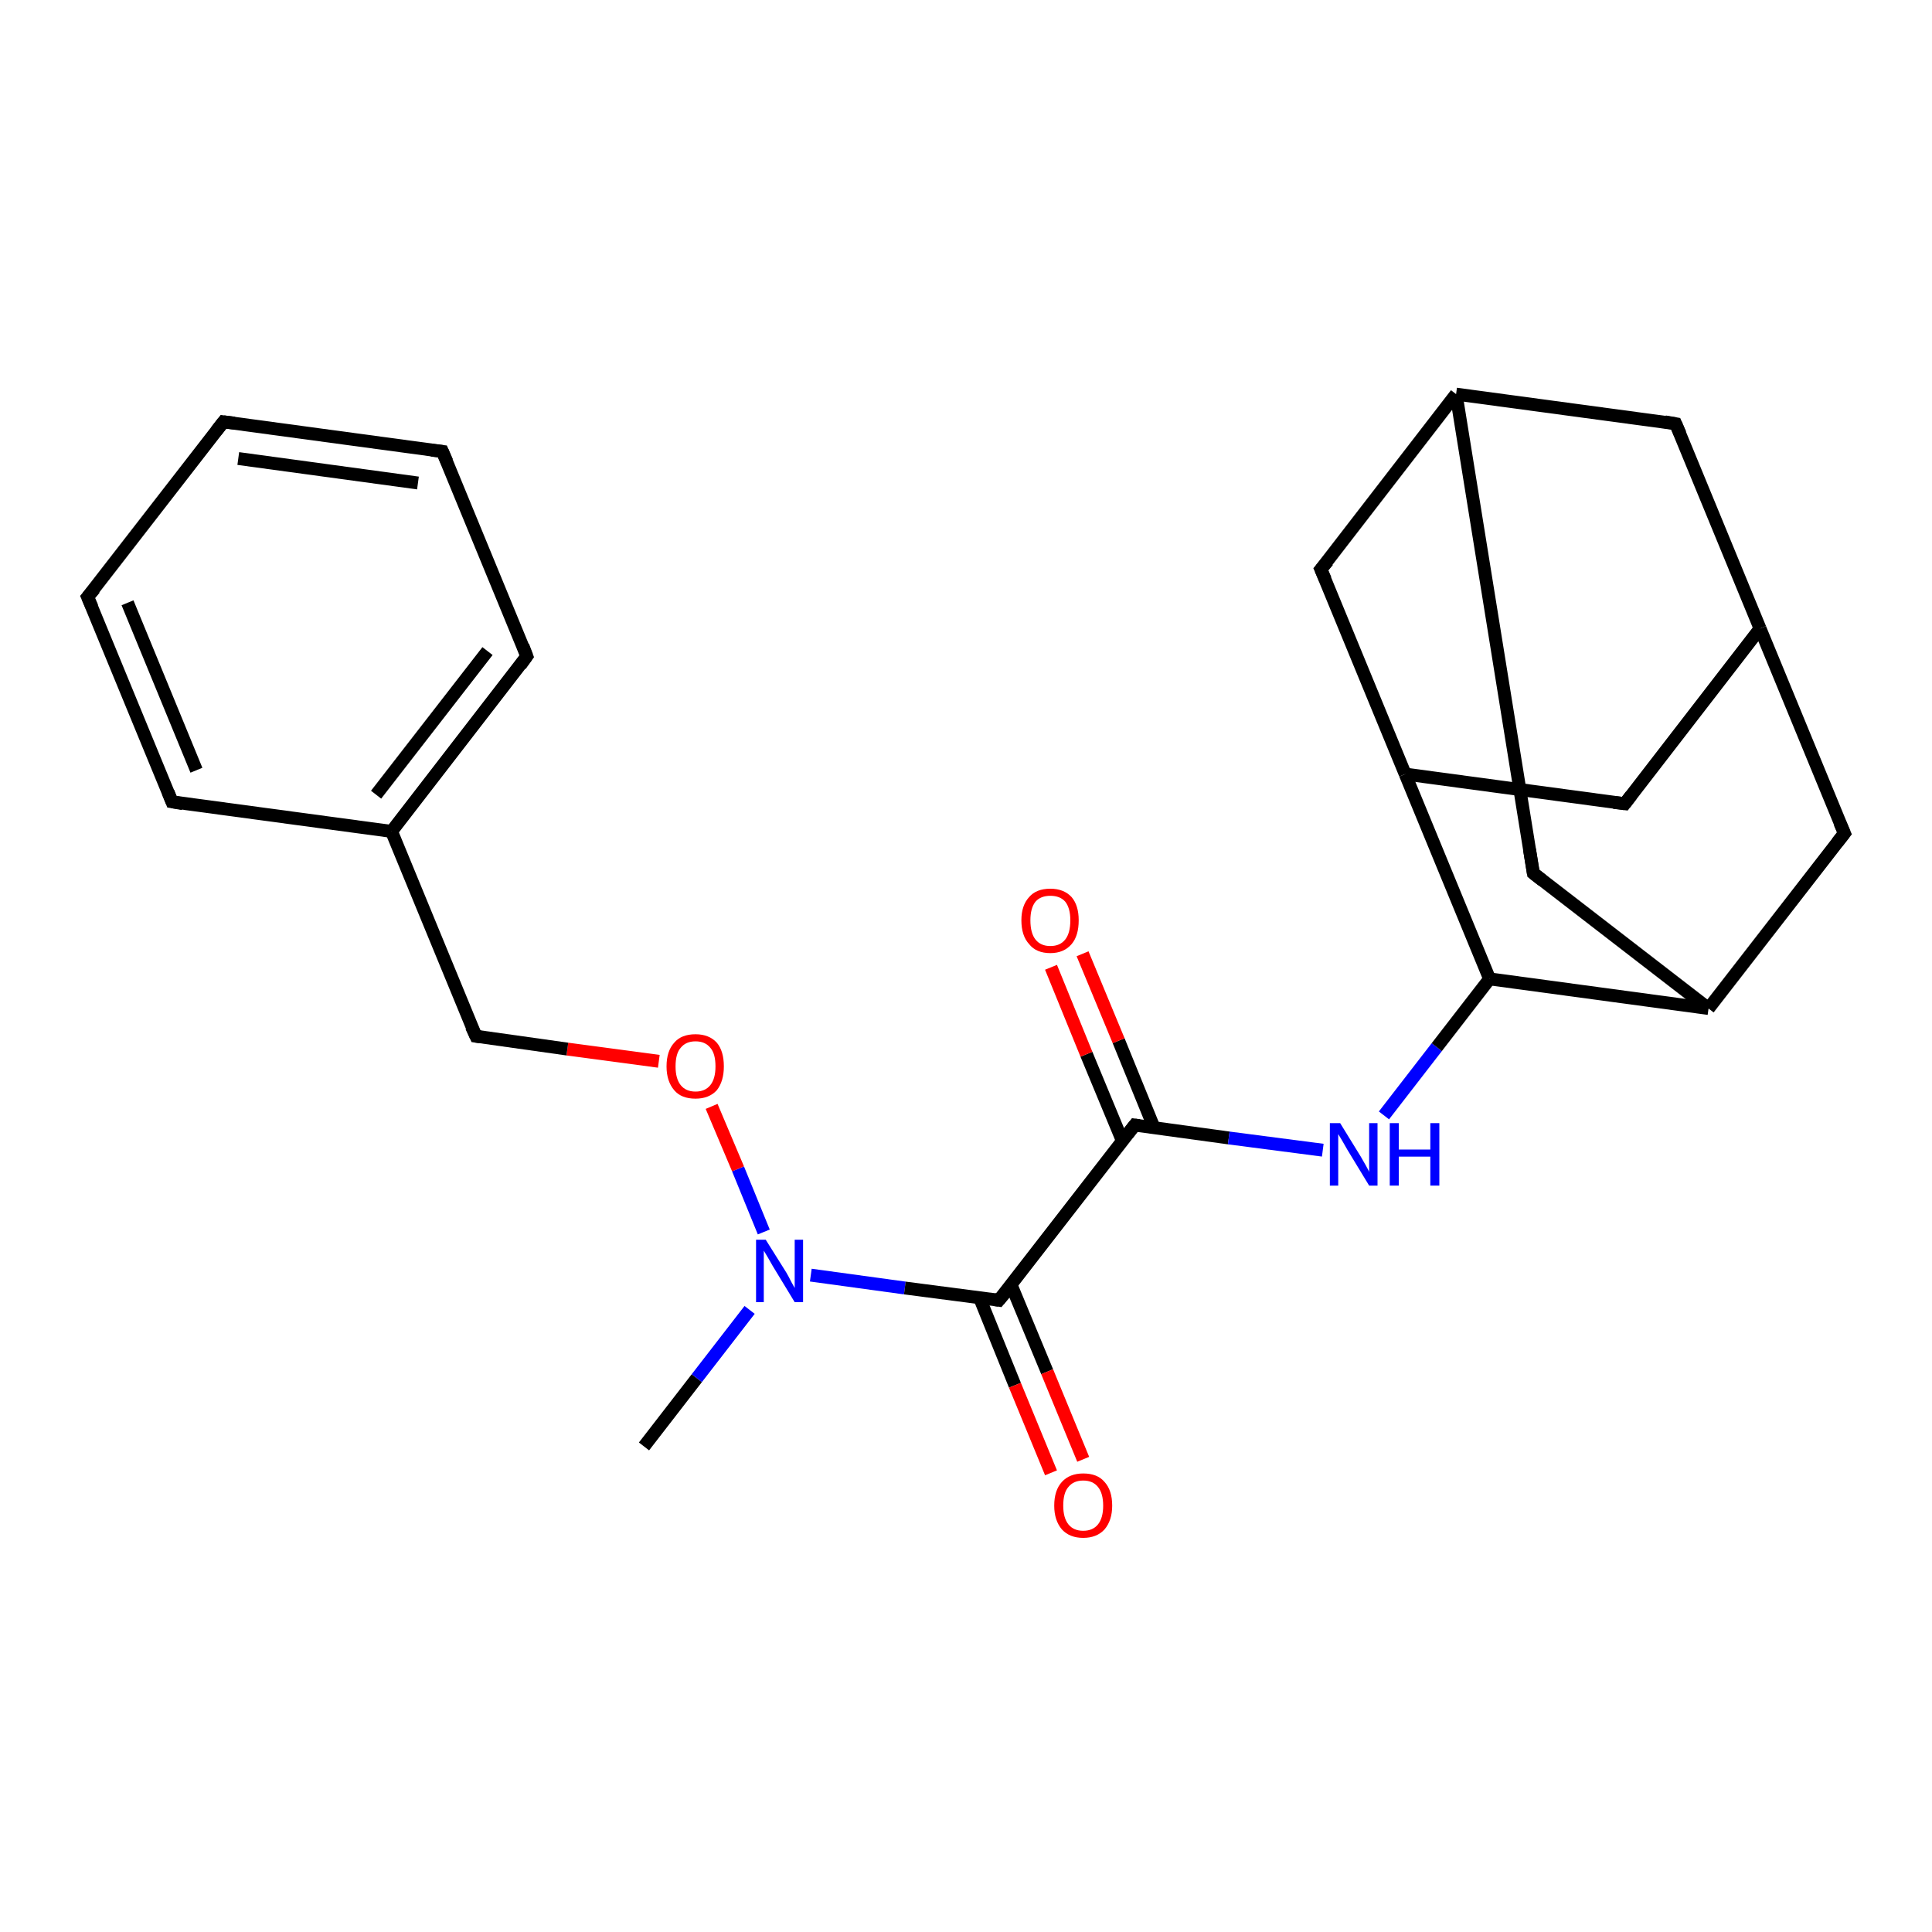 <?xml version='1.0' encoding='iso-8859-1'?>
<svg version='1.1' baseProfile='full'
              xmlns='http://www.w3.org/2000/svg'
                      xmlns:rdkit='http://www.rdkit.org/xml'
                      xmlns:xlink='http://www.w3.org/1999/xlink'
                  xml:space='preserve'
width='300px' height='300px' viewBox='0 0 300 300'>
<!-- END OF HEADER -->
<rect style='opacity:1.0;fill:#FFFFFF;stroke:none' width='300.0' height='300.0' x='0.0' y='0.0'> </rect>
<path class='bond-0 atom-0 atom-1' d='M 100.0,224.6 L 108.2,214.0' style='fill:none;fill-rule:evenodd;stroke:#000000;stroke-width:2.0px;stroke-linecap:butt;stroke-linejoin:miter;stroke-opacity:1' />
<path class='bond-0 atom-0 atom-1' d='M 108.2,214.0 L 116.4,203.4' style='fill:none;fill-rule:evenodd;stroke:#0000FF;stroke-width:2.0px;stroke-linecap:butt;stroke-linejoin:miter;stroke-opacity:1' />
<path class='bond-1 atom-1 atom-2' d='M 118.6,191.3 L 114.6,181.5' style='fill:none;fill-rule:evenodd;stroke:#0000FF;stroke-width:2.0px;stroke-linecap:butt;stroke-linejoin:miter;stroke-opacity:1' />
<path class='bond-1 atom-1 atom-2' d='M 114.6,181.5 L 110.5,171.8' style='fill:none;fill-rule:evenodd;stroke:#FF0000;stroke-width:2.0px;stroke-linecap:butt;stroke-linejoin:miter;stroke-opacity:1' />
<path class='bond-2 atom-2 atom-3' d='M 102.3,164.8 L 88.1,162.9' style='fill:none;fill-rule:evenodd;stroke:#FF0000;stroke-width:2.0px;stroke-linecap:butt;stroke-linejoin:miter;stroke-opacity:1' />
<path class='bond-2 atom-2 atom-3' d='M 88.1,162.9 L 73.9,160.9' style='fill:none;fill-rule:evenodd;stroke:#000000;stroke-width:2.0px;stroke-linecap:butt;stroke-linejoin:miter;stroke-opacity:1' />
<path class='bond-3 atom-3 atom-4' d='M 73.9,160.9 L 60.8,129.1' style='fill:none;fill-rule:evenodd;stroke:#000000;stroke-width:2.0px;stroke-linecap:butt;stroke-linejoin:miter;stroke-opacity:1' />
<path class='bond-4 atom-4 atom-5' d='M 60.8,129.1 L 81.8,101.9' style='fill:none;fill-rule:evenodd;stroke:#000000;stroke-width:2.0px;stroke-linecap:butt;stroke-linejoin:miter;stroke-opacity:1' />
<path class='bond-4 atom-4 atom-5' d='M 58.4,123.4 L 75.7,101.1' style='fill:none;fill-rule:evenodd;stroke:#000000;stroke-width:2.0px;stroke-linecap:butt;stroke-linejoin:miter;stroke-opacity:1' />
<path class='bond-5 atom-5 atom-6' d='M 81.8,101.9 L 68.7,70.1' style='fill:none;fill-rule:evenodd;stroke:#000000;stroke-width:2.0px;stroke-linecap:butt;stroke-linejoin:miter;stroke-opacity:1' />
<path class='bond-6 atom-6 atom-7' d='M 68.7,70.1 L 34.7,65.5' style='fill:none;fill-rule:evenodd;stroke:#000000;stroke-width:2.0px;stroke-linecap:butt;stroke-linejoin:miter;stroke-opacity:1' />
<path class='bond-6 atom-6 atom-7' d='M 64.9,75.0 L 37.0,71.2' style='fill:none;fill-rule:evenodd;stroke:#000000;stroke-width:2.0px;stroke-linecap:butt;stroke-linejoin:miter;stroke-opacity:1' />
<path class='bond-7 atom-7 atom-8' d='M 34.7,65.5 L 13.6,92.7' style='fill:none;fill-rule:evenodd;stroke:#000000;stroke-width:2.0px;stroke-linecap:butt;stroke-linejoin:miter;stroke-opacity:1' />
<path class='bond-8 atom-8 atom-9' d='M 13.6,92.7 L 26.7,124.5' style='fill:none;fill-rule:evenodd;stroke:#000000;stroke-width:2.0px;stroke-linecap:butt;stroke-linejoin:miter;stroke-opacity:1' />
<path class='bond-8 atom-8 atom-9' d='M 19.8,93.6 L 30.5,119.6' style='fill:none;fill-rule:evenodd;stroke:#000000;stroke-width:2.0px;stroke-linecap:butt;stroke-linejoin:miter;stroke-opacity:1' />
<path class='bond-9 atom-1 atom-10' d='M 125.9,198.0 L 140.5,200.0' style='fill:none;fill-rule:evenodd;stroke:#0000FF;stroke-width:2.0px;stroke-linecap:butt;stroke-linejoin:miter;stroke-opacity:1' />
<path class='bond-9 atom-1 atom-10' d='M 140.5,200.0 L 155.1,201.9' style='fill:none;fill-rule:evenodd;stroke:#000000;stroke-width:2.0px;stroke-linecap:butt;stroke-linejoin:miter;stroke-opacity:1' />
<path class='bond-10 atom-10 atom-11' d='M 152.1,201.5 L 157.6,215.1' style='fill:none;fill-rule:evenodd;stroke:#000000;stroke-width:2.0px;stroke-linecap:butt;stroke-linejoin:miter;stroke-opacity:1' />
<path class='bond-10 atom-10 atom-11' d='M 157.6,215.1 L 163.2,228.7' style='fill:none;fill-rule:evenodd;stroke:#FF0000;stroke-width:2.0px;stroke-linecap:butt;stroke-linejoin:miter;stroke-opacity:1' />
<path class='bond-10 atom-10 atom-11' d='M 157.0,199.5 L 162.6,213.0' style='fill:none;fill-rule:evenodd;stroke:#000000;stroke-width:2.0px;stroke-linecap:butt;stroke-linejoin:miter;stroke-opacity:1' />
<path class='bond-10 atom-10 atom-11' d='M 162.6,213.0 L 168.2,226.6' style='fill:none;fill-rule:evenodd;stroke:#FF0000;stroke-width:2.0px;stroke-linecap:butt;stroke-linejoin:miter;stroke-opacity:1' />
<path class='bond-11 atom-10 atom-12' d='M 155.1,201.9 L 176.2,174.7' style='fill:none;fill-rule:evenodd;stroke:#000000;stroke-width:2.0px;stroke-linecap:butt;stroke-linejoin:miter;stroke-opacity:1' />
<path class='bond-12 atom-12 atom-13' d='M 179.2,175.1 L 173.7,161.6' style='fill:none;fill-rule:evenodd;stroke:#000000;stroke-width:2.0px;stroke-linecap:butt;stroke-linejoin:miter;stroke-opacity:1' />
<path class='bond-12 atom-12 atom-13' d='M 173.7,161.6 L 168.1,148.1' style='fill:none;fill-rule:evenodd;stroke:#FF0000;stroke-width:2.0px;stroke-linecap:butt;stroke-linejoin:miter;stroke-opacity:1' />
<path class='bond-12 atom-12 atom-13' d='M 174.3,177.2 L 168.7,163.7' style='fill:none;fill-rule:evenodd;stroke:#000000;stroke-width:2.0px;stroke-linecap:butt;stroke-linejoin:miter;stroke-opacity:1' />
<path class='bond-12 atom-12 atom-13' d='M 168.7,163.7 L 163.2,150.2' style='fill:none;fill-rule:evenodd;stroke:#FF0000;stroke-width:2.0px;stroke-linecap:butt;stroke-linejoin:miter;stroke-opacity:1' />
<path class='bond-13 atom-12 atom-14' d='M 176.2,174.7 L 190.8,176.7' style='fill:none;fill-rule:evenodd;stroke:#000000;stroke-width:2.0px;stroke-linecap:butt;stroke-linejoin:miter;stroke-opacity:1' />
<path class='bond-13 atom-12 atom-14' d='M 190.8,176.7 L 205.4,178.6' style='fill:none;fill-rule:evenodd;stroke:#0000FF;stroke-width:2.0px;stroke-linecap:butt;stroke-linejoin:miter;stroke-opacity:1' />
<path class='bond-14 atom-14 atom-15' d='M 214.9,173.2 L 223.1,162.6' style='fill:none;fill-rule:evenodd;stroke:#0000FF;stroke-width:2.0px;stroke-linecap:butt;stroke-linejoin:miter;stroke-opacity:1' />
<path class='bond-14 atom-14 atom-15' d='M 223.1,162.6 L 231.3,152.0' style='fill:none;fill-rule:evenodd;stroke:#000000;stroke-width:2.0px;stroke-linecap:butt;stroke-linejoin:miter;stroke-opacity:1' />
<path class='bond-15 atom-15 atom-16' d='M 231.3,152.0 L 218.2,120.2' style='fill:none;fill-rule:evenodd;stroke:#000000;stroke-width:2.0px;stroke-linecap:butt;stroke-linejoin:miter;stroke-opacity:1' />
<path class='bond-16 atom-16 atom-17' d='M 218.2,120.2 L 252.3,124.8' style='fill:none;fill-rule:evenodd;stroke:#000000;stroke-width:2.0px;stroke-linecap:butt;stroke-linejoin:miter;stroke-opacity:1' />
<path class='bond-17 atom-17 atom-18' d='M 252.3,124.8 L 273.3,97.6' style='fill:none;fill-rule:evenodd;stroke:#000000;stroke-width:2.0px;stroke-linecap:butt;stroke-linejoin:miter;stroke-opacity:1' />
<path class='bond-18 atom-18 atom-19' d='M 273.3,97.6 L 260.2,65.8' style='fill:none;fill-rule:evenodd;stroke:#000000;stroke-width:2.0px;stroke-linecap:butt;stroke-linejoin:miter;stroke-opacity:1' />
<path class='bond-19 atom-19 atom-20' d='M 260.2,65.8 L 226.1,61.2' style='fill:none;fill-rule:evenodd;stroke:#000000;stroke-width:2.0px;stroke-linecap:butt;stroke-linejoin:miter;stroke-opacity:1' />
<path class='bond-20 atom-20 atom-21' d='M 226.1,61.2 L 205.1,88.4' style='fill:none;fill-rule:evenodd;stroke:#000000;stroke-width:2.0px;stroke-linecap:butt;stroke-linejoin:miter;stroke-opacity:1' />
<path class='bond-21 atom-20 atom-22' d='M 226.1,61.2 L 238.1,135.6' style='fill:none;fill-rule:evenodd;stroke:#000000;stroke-width:2.0px;stroke-linecap:butt;stroke-linejoin:miter;stroke-opacity:1' />
<path class='bond-22 atom-22 atom-23' d='M 238.1,135.6 L 265.3,156.6' style='fill:none;fill-rule:evenodd;stroke:#000000;stroke-width:2.0px;stroke-linecap:butt;stroke-linejoin:miter;stroke-opacity:1' />
<path class='bond-23 atom-23 atom-24' d='M 265.3,156.6 L 286.4,129.4' style='fill:none;fill-rule:evenodd;stroke:#000000;stroke-width:2.0px;stroke-linecap:butt;stroke-linejoin:miter;stroke-opacity:1' />
<path class='bond-24 atom-9 atom-4' d='M 26.7,124.5 L 60.8,129.1' style='fill:none;fill-rule:evenodd;stroke:#000000;stroke-width:2.0px;stroke-linecap:butt;stroke-linejoin:miter;stroke-opacity:1' />
<path class='bond-25 atom-23 atom-15' d='M 265.3,156.6 L 231.3,152.0' style='fill:none;fill-rule:evenodd;stroke:#000000;stroke-width:2.0px;stroke-linecap:butt;stroke-linejoin:miter;stroke-opacity:1' />
<path class='bond-26 atom-21 atom-16' d='M 205.1,88.4 L 218.2,120.2' style='fill:none;fill-rule:evenodd;stroke:#000000;stroke-width:2.0px;stroke-linecap:butt;stroke-linejoin:miter;stroke-opacity:1' />
<path class='bond-27 atom-24 atom-18' d='M 286.4,129.4 L 273.3,97.6' style='fill:none;fill-rule:evenodd;stroke:#000000;stroke-width:2.0px;stroke-linecap:butt;stroke-linejoin:miter;stroke-opacity:1' />
<path d='M 74.6,161.0 L 73.9,160.9 L 73.2,159.4' style='fill:none;stroke:#000000;stroke-width:2.0px;stroke-linecap:butt;stroke-linejoin:miter;stroke-opacity:1;' />
<path d='M 80.8,103.3 L 81.8,101.9 L 81.2,100.3' style='fill:none;stroke:#000000;stroke-width:2.0px;stroke-linecap:butt;stroke-linejoin:miter;stroke-opacity:1;' />
<path d='M 69.4,71.7 L 68.7,70.1 L 67.0,69.9' style='fill:none;stroke:#000000;stroke-width:2.0px;stroke-linecap:butt;stroke-linejoin:miter;stroke-opacity:1;' />
<path d='M 36.4,65.7 L 34.7,65.5 L 33.6,66.9' style='fill:none;stroke:#000000;stroke-width:2.0px;stroke-linecap:butt;stroke-linejoin:miter;stroke-opacity:1;' />
<path d='M 14.7,91.4 L 13.6,92.7 L 14.3,94.3' style='fill:none;stroke:#000000;stroke-width:2.0px;stroke-linecap:butt;stroke-linejoin:miter;stroke-opacity:1;' />
<path d='M 26.1,123.0 L 26.7,124.5 L 28.4,124.8' style='fill:none;stroke:#000000;stroke-width:2.0px;stroke-linecap:butt;stroke-linejoin:miter;stroke-opacity:1;' />
<path d='M 154.4,201.8 L 155.1,201.9 L 156.2,200.6' style='fill:none;stroke:#000000;stroke-width:2.0px;stroke-linecap:butt;stroke-linejoin:miter;stroke-opacity:1;' />
<path d='M 175.1,176.1 L 176.2,174.7 L 176.9,174.8' style='fill:none;stroke:#000000;stroke-width:2.0px;stroke-linecap:butt;stroke-linejoin:miter;stroke-opacity:1;' />
<path d='M 250.6,124.6 L 252.3,124.8 L 253.3,123.5' style='fill:none;stroke:#000000;stroke-width:2.0px;stroke-linecap:butt;stroke-linejoin:miter;stroke-opacity:1;' />
<path d='M 260.9,67.4 L 260.2,65.8 L 258.5,65.5' style='fill:none;stroke:#000000;stroke-width:2.0px;stroke-linecap:butt;stroke-linejoin:miter;stroke-opacity:1;' />
<path d='M 206.2,87.1 L 205.1,88.4 L 205.8,90.0' style='fill:none;stroke:#000000;stroke-width:2.0px;stroke-linecap:butt;stroke-linejoin:miter;stroke-opacity:1;' />
<path d='M 237.5,131.9 L 238.1,135.6 L 239.5,136.7' style='fill:none;stroke:#000000;stroke-width:2.0px;stroke-linecap:butt;stroke-linejoin:miter;stroke-opacity:1;' />
<path d='M 285.3,130.8 L 286.4,129.4 L 285.7,127.8' style='fill:none;stroke:#000000;stroke-width:2.0px;stroke-linecap:butt;stroke-linejoin:miter;stroke-opacity:1;' />
<path class='atom-1' d='M 118.9 192.5
L 122.1 197.6
Q 122.4 198.1, 122.9 199.1
Q 123.4 200.0, 123.4 200.0
L 123.4 192.5
L 124.7 192.5
L 124.7 202.2
L 123.4 202.2
L 120.0 196.6
Q 119.6 195.9, 119.2 195.2
Q 118.7 194.4, 118.6 194.2
L 118.6 202.2
L 117.4 202.2
L 117.4 192.5
L 118.9 192.5
' fill='#0000FF'/>
<path class='atom-2' d='M 103.5 165.6
Q 103.5 163.2, 104.7 161.9
Q 105.8 160.6, 108.0 160.6
Q 110.1 160.6, 111.3 161.9
Q 112.4 163.2, 112.4 165.6
Q 112.4 167.9, 111.3 169.3
Q 110.1 170.6, 108.0 170.6
Q 105.8 170.6, 104.7 169.3
Q 103.5 167.9, 103.5 165.6
M 108.0 169.5
Q 109.5 169.5, 110.3 168.5
Q 111.1 167.5, 111.1 165.6
Q 111.1 163.6, 110.3 162.7
Q 109.5 161.7, 108.0 161.7
Q 106.5 161.7, 105.7 162.7
Q 104.9 163.6, 104.9 165.6
Q 104.9 167.5, 105.7 168.5
Q 106.5 169.5, 108.0 169.5
' fill='#FF0000'/>
<path class='atom-11' d='M 163.7 233.8
Q 163.7 231.4, 164.9 230.1
Q 166.1 228.8, 168.2 228.8
Q 170.4 228.8, 171.5 230.1
Q 172.7 231.4, 172.7 233.8
Q 172.7 236.1, 171.5 237.5
Q 170.3 238.8, 168.2 238.8
Q 166.1 238.8, 164.9 237.5
Q 163.7 236.1, 163.7 233.8
M 168.2 237.7
Q 169.7 237.7, 170.5 236.7
Q 171.3 235.7, 171.3 233.8
Q 171.3 231.9, 170.5 230.9
Q 169.7 229.9, 168.2 229.9
Q 166.7 229.9, 165.9 230.9
Q 165.1 231.8, 165.1 233.8
Q 165.1 235.7, 165.9 236.7
Q 166.7 237.7, 168.2 237.7
' fill='#FF0000'/>
<path class='atom-13' d='M 158.6 142.9
Q 158.6 140.6, 159.8 139.3
Q 160.9 138.0, 163.1 138.0
Q 165.2 138.0, 166.4 139.3
Q 167.5 140.6, 167.5 142.9
Q 167.5 145.3, 166.4 146.6
Q 165.2 148.0, 163.1 148.0
Q 160.9 148.0, 159.8 146.6
Q 158.6 145.3, 158.6 142.9
M 163.1 146.9
Q 164.6 146.9, 165.4 145.9
Q 166.2 144.9, 166.2 142.9
Q 166.2 141.0, 165.4 140.0
Q 164.6 139.1, 163.1 139.1
Q 161.6 139.1, 160.8 140.0
Q 160.0 141.0, 160.0 142.9
Q 160.0 144.9, 160.8 145.9
Q 161.6 146.9, 163.1 146.9
' fill='#FF0000'/>
<path class='atom-14' d='M 208.1 174.4
L 211.3 179.6
Q 211.6 180.1, 212.1 181.0
Q 212.6 181.9, 212.6 182.0
L 212.6 174.4
L 213.9 174.4
L 213.9 184.1
L 212.6 184.1
L 209.2 178.5
Q 208.8 177.8, 208.4 177.1
Q 207.9 176.3, 207.8 176.1
L 207.8 184.1
L 206.5 184.1
L 206.5 174.4
L 208.1 174.4
' fill='#0000FF'/>
<path class='atom-14' d='M 215.8 174.4
L 217.2 174.4
L 217.2 178.5
L 222.1 178.5
L 222.1 174.4
L 223.5 174.4
L 223.5 184.1
L 222.1 184.1
L 222.1 179.6
L 217.2 179.6
L 217.2 184.1
L 215.8 184.1
L 215.8 174.4
' fill='#0000FF'/>
</svg>
